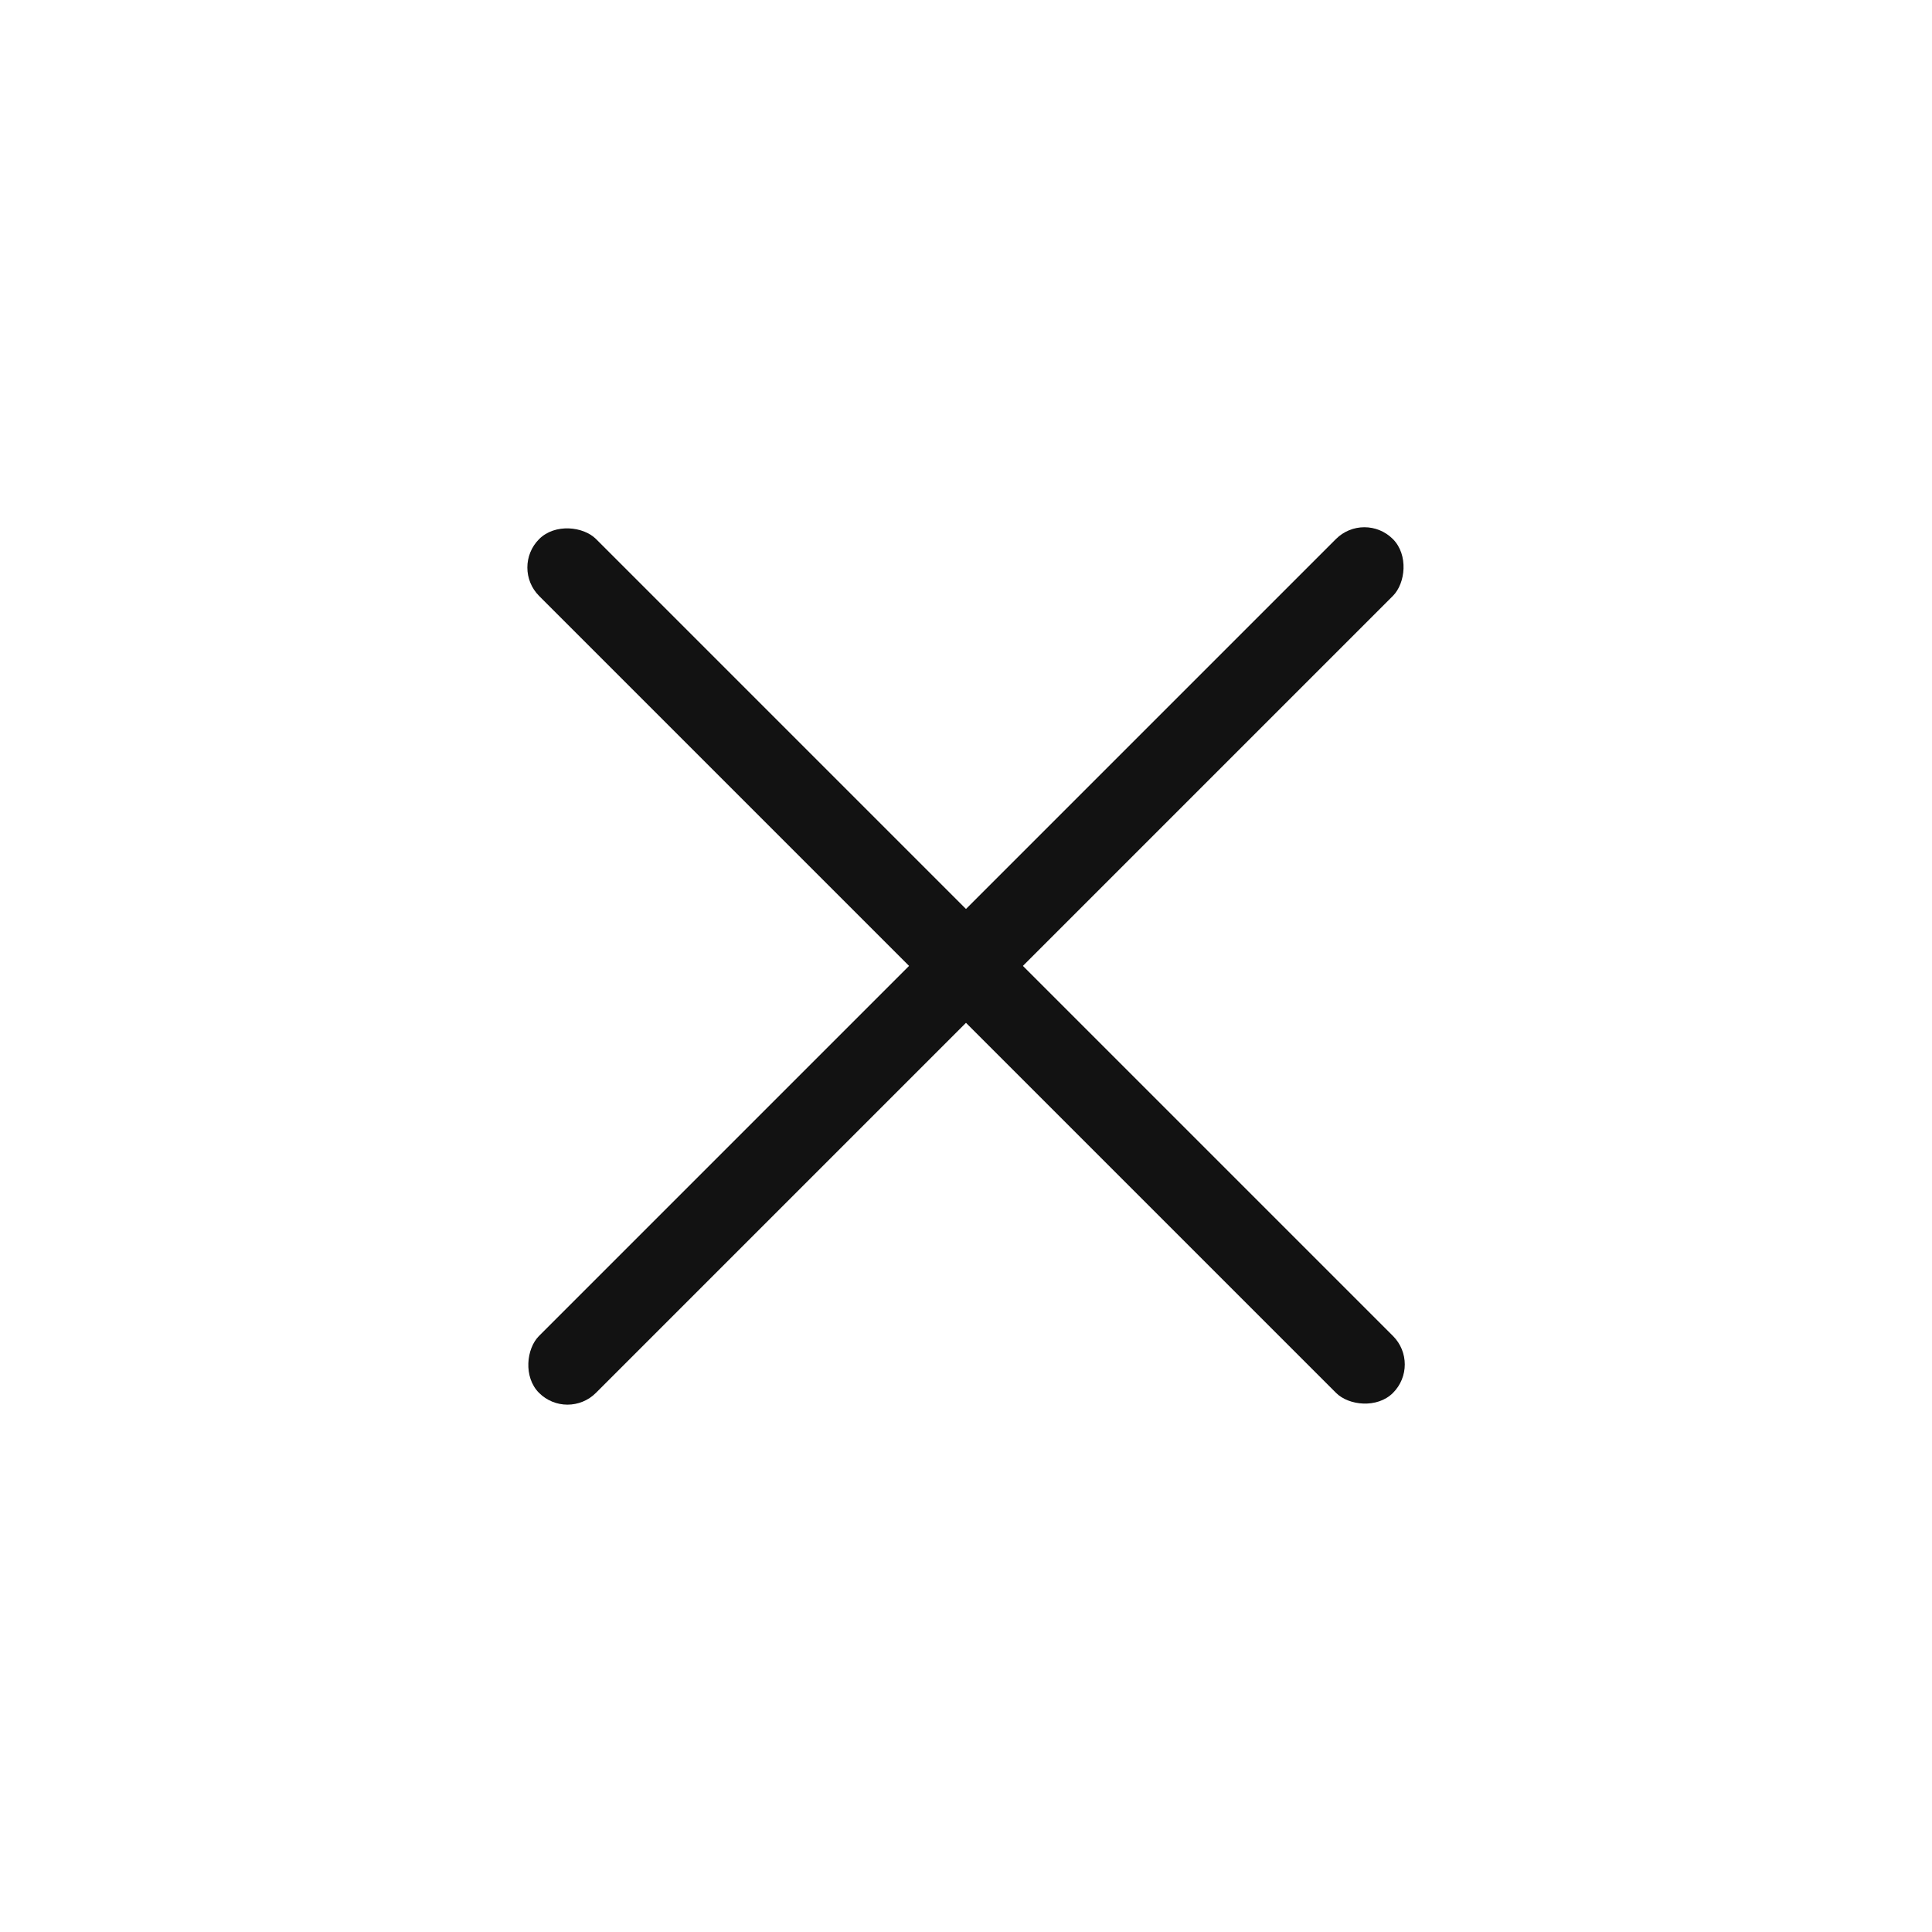 <svg width="48" height="48" viewBox="0 0 48 48" fill="none" xmlns="http://www.w3.org/2000/svg">
<rect x="12.688" y="14.1" width="2" height="30" rx="1" transform="rotate(-45 12.688 14.1)" fill="#121212"/>
<rect x="33.898" y="12.685" width="2" height="30" rx="1" transform="rotate(45 33.898 12.685)" fill="#121212"/>
</svg>

